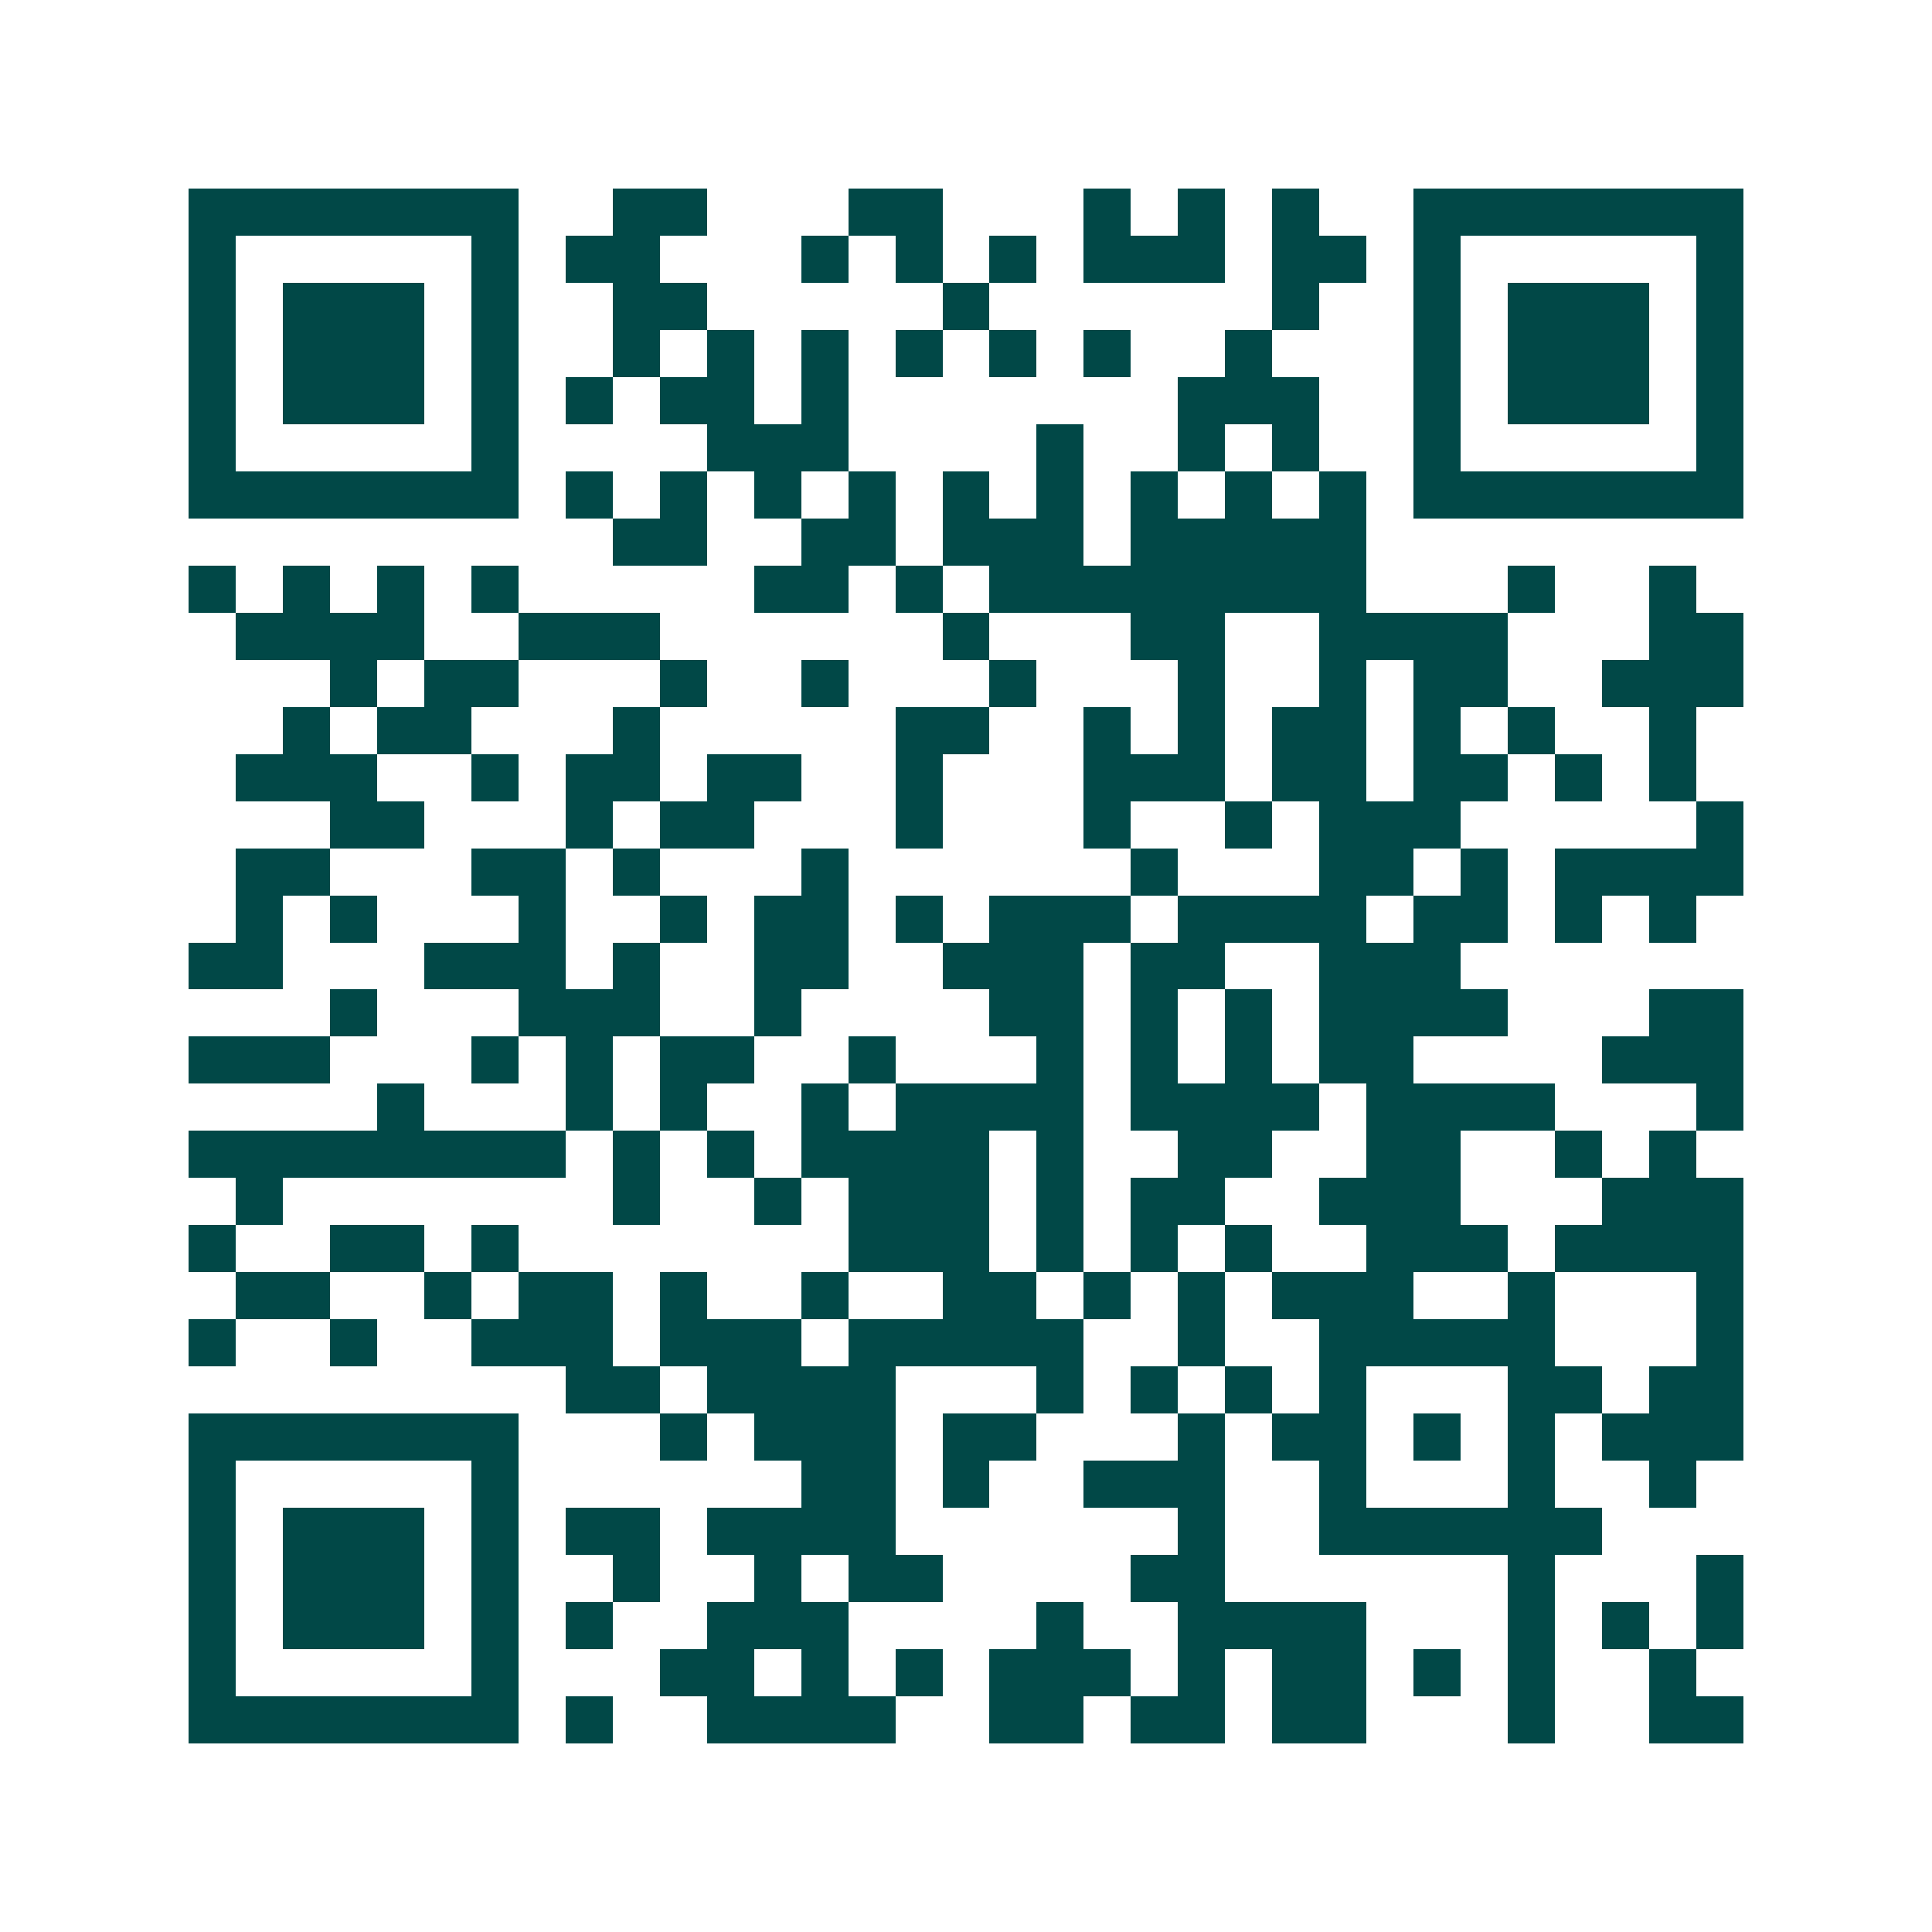 <svg xmlns="http://www.w3.org/2000/svg" width="200" height="200" viewBox="0 0 41 41" shape-rendering="crispEdges"><path fill="#ffffff" d="M0 0h41v41H0z"/><path stroke="#014847" d="M4 4.5h7m2 0h2m3 0h2m3 0h1m1 0h1m1 0h1m2 0h7M4 5.5h1m5 0h1m1 0h2m3 0h1m1 0h1m1 0h1m1 0h3m1 0h2m1 0h1m5 0h1M4 6.5h1m1 0h3m1 0h1m2 0h2m5 0h1m6 0h1m2 0h1m1 0h3m1 0h1M4 7.5h1m1 0h3m1 0h1m2 0h1m1 0h1m1 0h1m1 0h1m1 0h1m1 0h1m2 0h1m3 0h1m1 0h3m1 0h1M4 8.5h1m1 0h3m1 0h1m1 0h1m1 0h2m1 0h1m7 0h3m2 0h1m1 0h3m1 0h1M4 9.5h1m5 0h1m4 0h3m4 0h1m2 0h1m1 0h1m2 0h1m5 0h1M4 10.5h7m1 0h1m1 0h1m1 0h1m1 0h1m1 0h1m1 0h1m1 0h1m1 0h1m1 0h1m1 0h7M13 11.5h2m2 0h2m1 0h3m1 0h5M4 12.5h1m1 0h1m1 0h1m1 0h1m5 0h2m1 0h1m1 0h8m3 0h1m2 0h1M5 13.5h4m2 0h3m6 0h1m3 0h2m2 0h4m3 0h2M7 14.5h1m1 0h2m3 0h1m2 0h1m3 0h1m3 0h1m2 0h1m1 0h2m2 0h3M6 15.5h1m1 0h2m3 0h1m5 0h2m2 0h1m1 0h1m1 0h2m1 0h1m1 0h1m2 0h1M5 16.5h3m2 0h1m1 0h2m1 0h2m2 0h1m3 0h3m1 0h2m1 0h2m1 0h1m1 0h1M7 17.5h2m3 0h1m1 0h2m3 0h1m3 0h1m2 0h1m1 0h3m5 0h1M5 18.5h2m3 0h2m1 0h1m3 0h1m6 0h1m3 0h2m1 0h1m1 0h4M5 19.5h1m1 0h1m3 0h1m2 0h1m1 0h2m1 0h1m1 0h3m1 0h4m1 0h2m1 0h1m1 0h1M4 20.5h2m3 0h3m1 0h1m2 0h2m2 0h3m1 0h2m2 0h3M7 21.5h1m3 0h3m2 0h1m4 0h2m1 0h1m1 0h1m1 0h4m3 0h2M4 22.5h3m3 0h1m1 0h1m1 0h2m2 0h1m3 0h1m1 0h1m1 0h1m1 0h2m4 0h3M8 23.5h1m3 0h1m1 0h1m2 0h1m1 0h4m1 0h4m1 0h4m3 0h1M4 24.5h8m1 0h1m1 0h1m1 0h4m1 0h1m2 0h2m2 0h2m2 0h1m1 0h1M5 25.5h1m7 0h1m2 0h1m1 0h3m1 0h1m1 0h2m2 0h3m3 0h3M4 26.5h1m2 0h2m1 0h1m7 0h3m1 0h1m1 0h1m1 0h1m2 0h3m1 0h4M5 27.5h2m2 0h1m1 0h2m1 0h1m2 0h1m2 0h2m1 0h1m1 0h1m1 0h3m2 0h1m3 0h1M4 28.5h1m2 0h1m2 0h3m1 0h3m1 0h5m2 0h1m2 0h5m3 0h1M12 29.5h2m1 0h4m3 0h1m1 0h1m1 0h1m1 0h1m3 0h2m1 0h2M4 30.5h7m3 0h1m1 0h3m1 0h2m3 0h1m1 0h2m1 0h1m1 0h1m1 0h3M4 31.5h1m5 0h1m6 0h2m1 0h1m2 0h3m2 0h1m3 0h1m2 0h1M4 32.5h1m1 0h3m1 0h1m1 0h2m1 0h4m6 0h1m2 0h6M4 33.5h1m1 0h3m1 0h1m2 0h1m2 0h1m1 0h2m4 0h2m6 0h1m3 0h1M4 34.5h1m1 0h3m1 0h1m1 0h1m2 0h3m4 0h1m2 0h4m3 0h1m1 0h1m1 0h1M4 35.5h1m5 0h1m3 0h2m1 0h1m1 0h1m1 0h3m1 0h1m1 0h2m1 0h1m1 0h1m2 0h1M4 36.5h7m1 0h1m2 0h4m2 0h2m1 0h2m1 0h2m3 0h1m2 0h2"/></svg>
